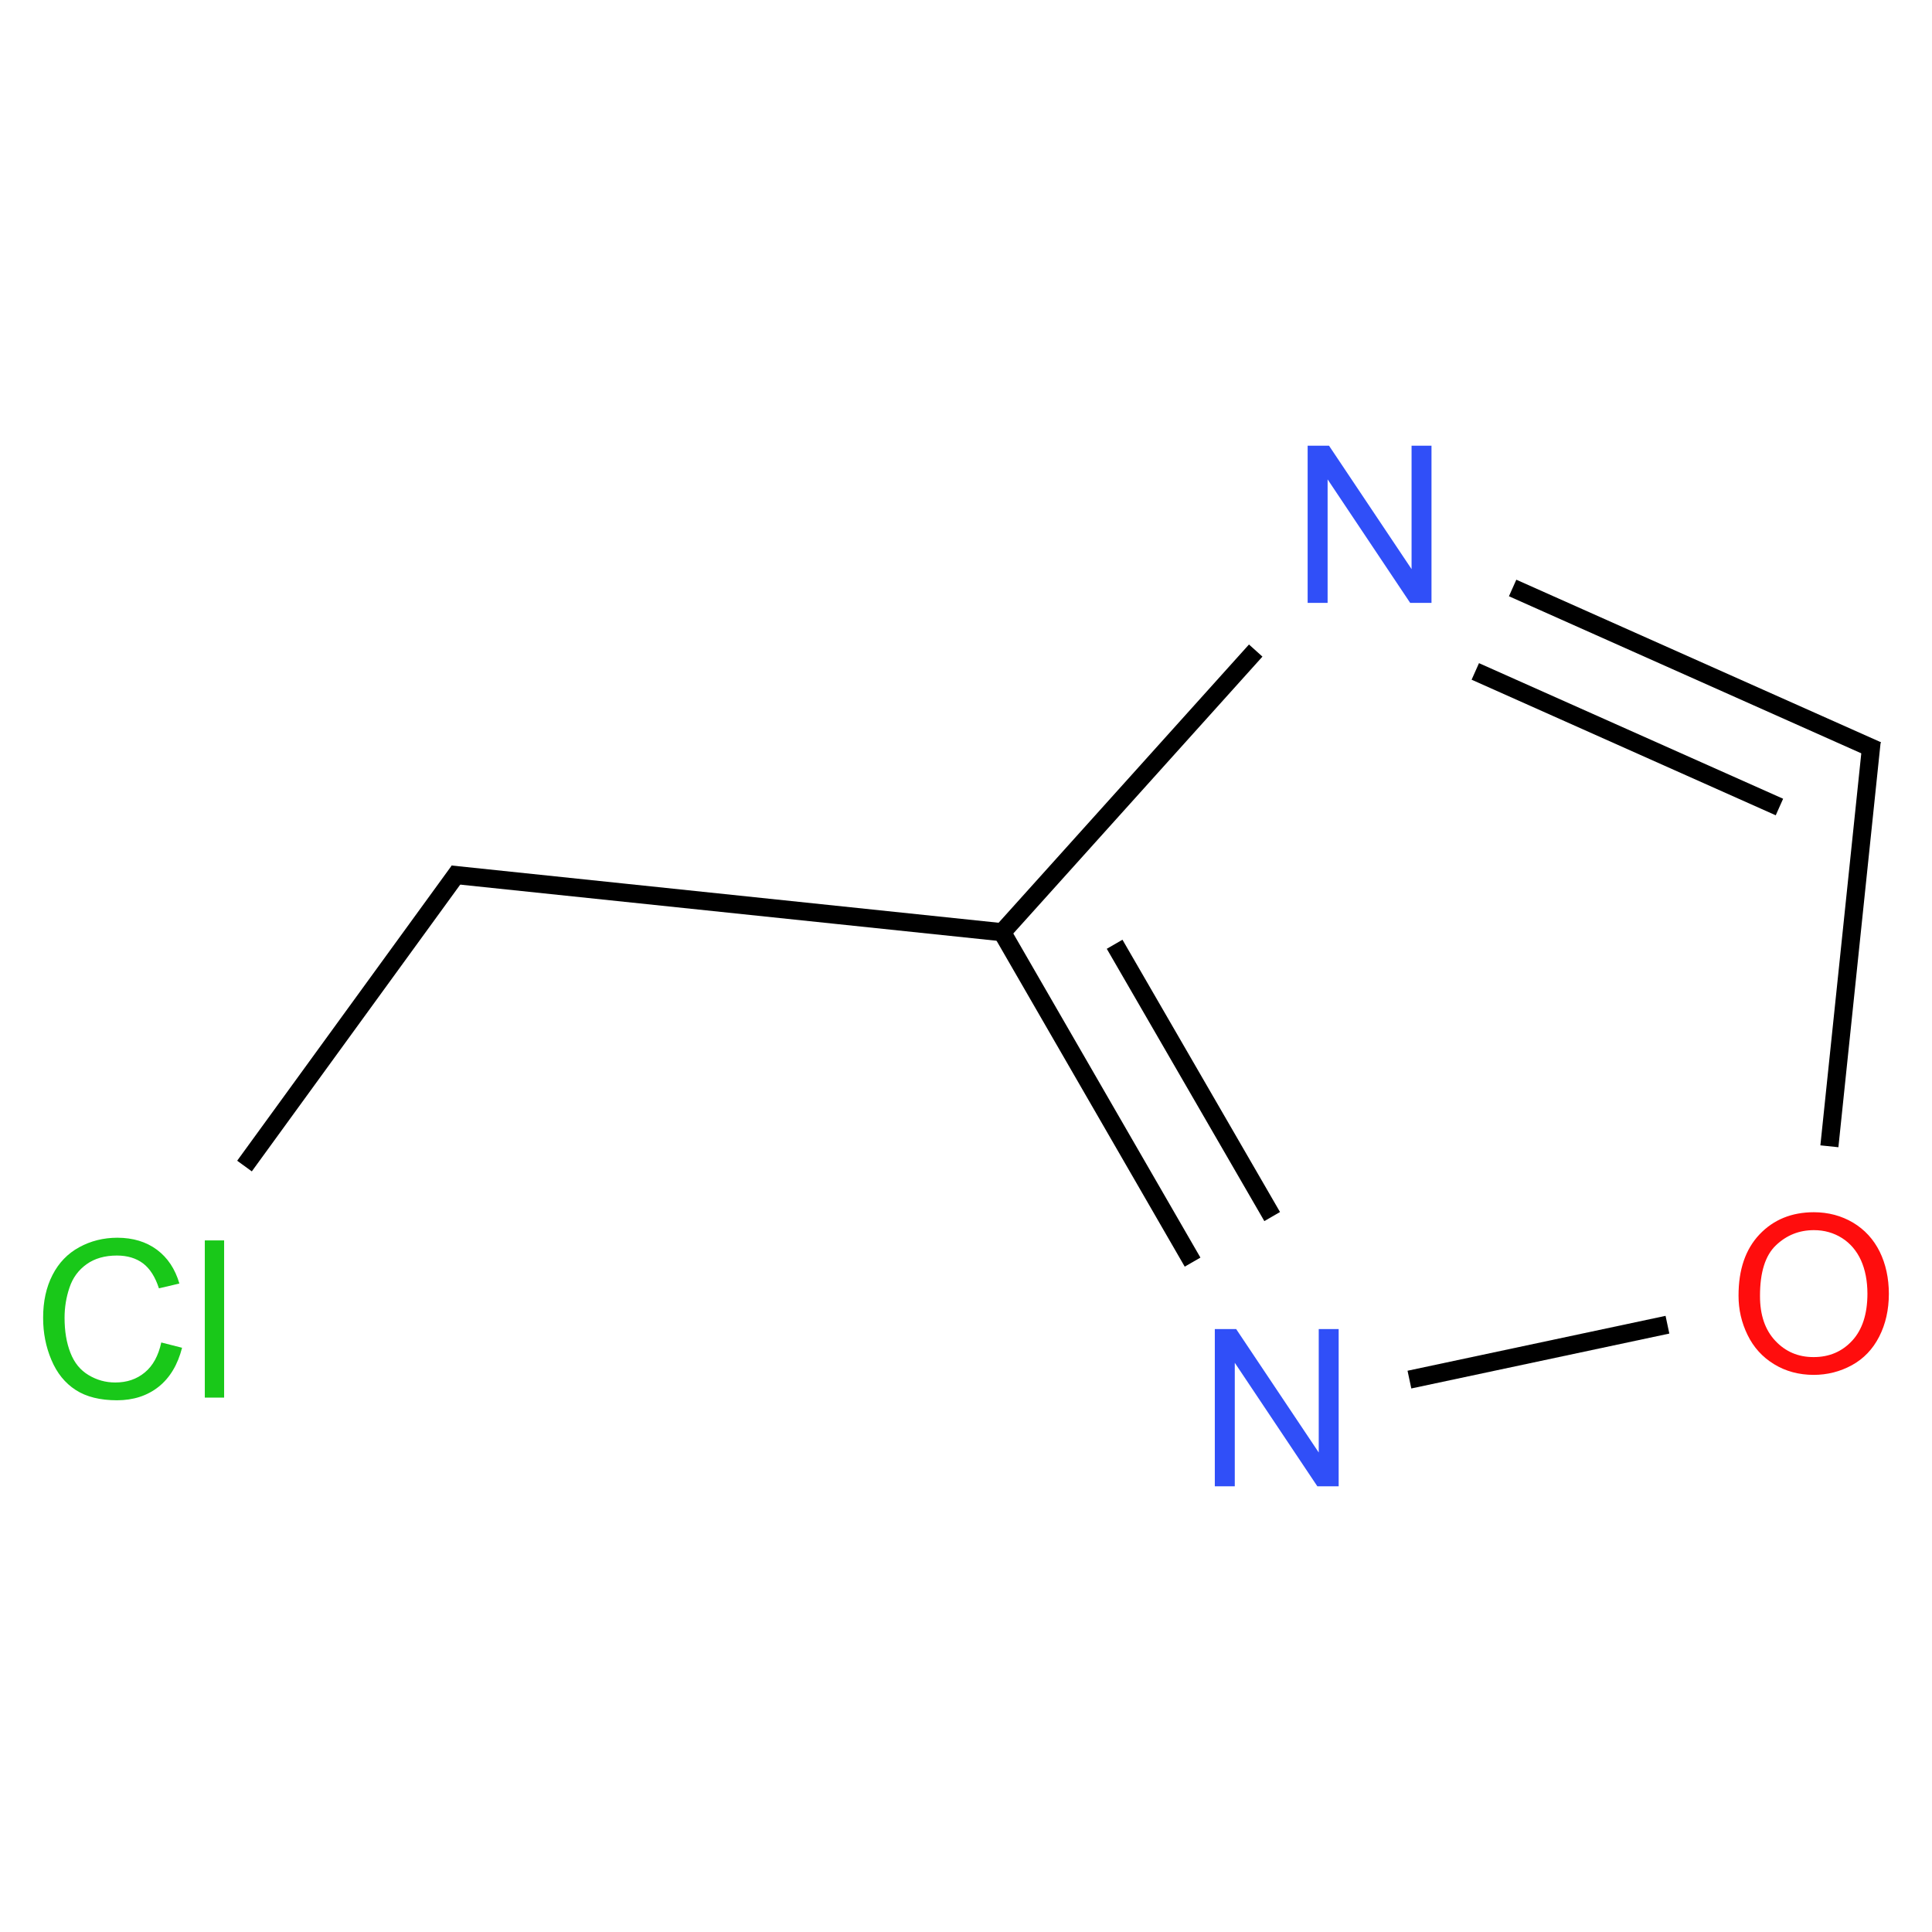 ﻿<svg xmlns="http://www.w3.org/2000/svg" xmlns:xlink="http://www.w3.org/1999/xlink" width="200pt" height="200pt" viewBox="0 0 200 200" version="1.1">
  <defs>
    <g>
      <symbol overflow="visible" id="glyph0-0">
        <path style="stroke:none;" d="M 2.84 0 L 2.84 -14.207 L 14.207 -14.207 L 14.207 0 Z M 3.195 -0.355 L 13.852 -0.355 L 13.852 -13.852 L 3.195 -13.852 Z M 3.195 -0.355 " />
      </symbol>
      <symbol overflow="visible" id="glyph0-1">
        <path style="stroke:none;" d="M 13.363 -5.707 L 15.516 -5.16 C 15.062 -3.391 14.25 -2.043 13.078 -1.113 C 11.906 -0.188 10.473 0.273 8.781 0.277 C 7.023 0.273 5.598 -0.078 4.5 -0.793 C 3.398 -1.504 2.562 -2.539 1.992 -3.895 C 1.418 -5.246 1.129 -6.699 1.133 -8.258 C 1.129 -9.949 1.453 -11.43 2.102 -12.691 C 2.746 -13.953 3.668 -14.91 4.867 -15.566 C 6.059 -16.219 7.375 -16.547 8.812 -16.551 C 10.438 -16.547 11.805 -16.133 12.918 -15.305 C 14.027 -14.477 14.801 -13.309 15.238 -11.809 L 13.121 -11.312 C 12.738 -12.492 12.191 -13.352 11.477 -13.895 C 10.754 -14.434 9.852 -14.707 8.77 -14.707 C 7.516 -14.707 6.469 -14.406 5.633 -13.809 C 4.789 -13.207 4.199 -12.402 3.863 -11.395 C 3.52 -10.383 3.352 -9.34 3.352 -8.27 C 3.352 -6.883 3.551 -5.676 3.957 -4.645 C 4.355 -3.609 4.984 -2.84 5.836 -2.332 C 6.688 -1.82 7.609 -1.562 8.602 -1.566 C 9.805 -1.562 10.824 -1.91 11.664 -2.609 C 12.5 -3.301 13.066 -4.336 13.363 -5.707 Z M 13.363 -5.707 " />
      </symbol>
      <symbol overflow="visible" id="glyph0-2">
        <path style="stroke:none;" d="M 1.453 0 L 1.453 -16.273 L 3.453 -16.273 L 3.453 0 Z M 1.453 0 " />
      </symbol>
      <symbol overflow="visible" id="glyph0-3">
        <path style="stroke:none;" d="M 1.73 0 L 1.73 -16.273 L 3.941 -16.273 L 12.488 -3.496 L 12.488 -16.273 L 14.551 -16.273 L 14.551 0 L 12.344 0 L 3.797 -12.785 L 3.797 0 Z M 1.73 0 " />
      </symbol>
      <symbol overflow="visible" id="glyph0-4">
        <path style="stroke:none;" d="M 1.098 -7.926 C 1.094 -10.625 1.82 -12.738 3.273 -14.27 C 4.723 -15.793 6.594 -16.559 8.891 -16.562 C 10.391 -16.559 11.746 -16.199 12.953 -15.484 C 14.156 -14.762 15.074 -13.762 15.711 -12.48 C 16.34 -11.195 16.656 -9.738 16.66 -8.113 C 16.656 -6.461 16.324 -4.984 15.66 -3.684 C 14.992 -2.379 14.051 -1.395 12.832 -0.727 C 11.609 -0.059 10.289 0.273 8.879 0.277 C 7.344 0.273 5.977 -0.094 4.773 -0.832 C 3.566 -1.57 2.652 -2.578 2.031 -3.859 C 1.406 -5.137 1.094 -6.492 1.098 -7.926 Z M 3.32 -7.891 C 3.316 -5.926 3.844 -4.383 4.898 -3.258 C 5.953 -2.129 7.273 -1.562 8.867 -1.566 C 10.484 -1.562 11.82 -2.133 12.871 -3.273 C 13.914 -4.41 14.438 -6.027 14.441 -8.125 C 14.438 -9.449 14.215 -10.605 13.77 -11.594 C 13.32 -12.578 12.664 -13.344 11.805 -13.891 C 10.941 -14.434 9.973 -14.707 8.902 -14.707 C 7.375 -14.707 6.066 -14.184 4.969 -13.137 C 3.867 -12.09 3.316 -10.34 3.32 -7.891 Z M 3.32 -7.891 " />
      </symbol>
    </g>
  </defs>
  <g id="surface236257">
    <path style="fill:none;stroke-width:0.033;stroke-linecap:butt;stroke-linejoin:miter;stroke:rgb(0%,0%,0%);stroke-opacity:1;stroke-miterlimit:10;" d="M 0.202 1.169 L 0.593 0.631 " transform="matrix(56.83,0,0,56.83,13.83,54.275)" />
    <path style="fill:none;stroke-width:0.033;stroke-linecap:butt;stroke-linejoin:miter;stroke:rgb(0%,0%,0%);stroke-opacity:1;stroke-miterlimit:10;" d="M 0.578 0.638 L 1.591 0.744 " transform="matrix(56.83,0,0,56.83,13.83,54.275)" />
    <path style="fill:none;stroke-width:0.033;stroke-linecap:butt;stroke-linejoin:miter;stroke:rgb(0%,0%,0%);stroke-opacity:1;stroke-miterlimit:10;" d="M 1.582 0.743 L 1.929 1.344 " transform="matrix(56.83,0,0,56.83,13.83,54.275)" />
    <path style="fill:none;stroke-width:0.033;stroke-linecap:butt;stroke-linejoin:miter;stroke:rgb(0%,0%,0%);stroke-opacity:1;stroke-miterlimit:10;" d="M 1.787 0.765 L 2.074 1.261 " transform="matrix(56.83,0,0,56.83,13.83,54.275)" />
    <path style="fill:none;stroke-width:0.033;stroke-linecap:butt;stroke-linejoin:miter;stroke:rgb(0%,0%,0%);stroke-opacity:1;stroke-miterlimit:10;" d="M 2.324 1.558 L 2.794 1.458 " transform="matrix(56.83,0,0,56.83,13.83,54.275)" />
    <path style="fill:none;stroke-width:0.033;stroke-linecap:butt;stroke-linejoin:miter;stroke:rgb(0%,0%,0%);stroke-opacity:1;stroke-miterlimit:10;" d="M 3.089 1.133 L 3.166 0.395 " transform="matrix(56.83,0,0,56.83,13.83,54.275)" />
    <path style="fill:none;stroke-width:0.033;stroke-linecap:butt;stroke-linejoin:miter;stroke:rgb(0%,0%,0%);stroke-opacity:1;stroke-miterlimit:10;" d="M 3.176 0.412 L 2.512 0.116 " transform="matrix(56.83,0,0,56.83,13.83,54.275)" />
    <path style="fill:none;stroke-width:0.033;stroke-linecap:butt;stroke-linejoin:miter;stroke:rgb(0%,0%,0%);stroke-opacity:1;stroke-miterlimit:10;" d="M 2.998 0.515 L 2.444 0.268 " transform="matrix(56.83,0,0,56.83,13.83,54.275)" />
    <path style="fill:none;stroke-width:0.033;stroke-linecap:butt;stroke-linejoin:miter;stroke:rgb(0%,0%,0%);stroke-opacity:1;stroke-miterlimit:10;" d="M 2.044 0.23 L 1.577 0.749 " transform="matrix(56.83,0,0,56.83,13.83,54.275)" />
    <g style="fill:rgb(9.978%,78.159%,9.978%);fill-opacity:1;">
      <use xlink:href="#glyph0-1" x="3.332" y="144.68" />
      <use xlink:href="#glyph0-2" x="19.748" y="144.68" />
    </g>
    <g style="fill:rgb(19%,31%,97%);fill-opacity:1;">
      <use xlink:href="#glyph0-3" x="124.027" y="153.859" />
    </g>
    <g style="fill:rgb(100%,5.1%,5.1%);fill-opacity:1;">
      <use xlink:href="#glyph0-4" x="178.875" y="142.051" />
    </g>
    <g style="fill:rgb(19%,31%,97%);fill-opacity:1;">
      <use xlink:href="#glyph0-3" x="133.637" y="62.41" />
    </g>
  </g>
</svg>
